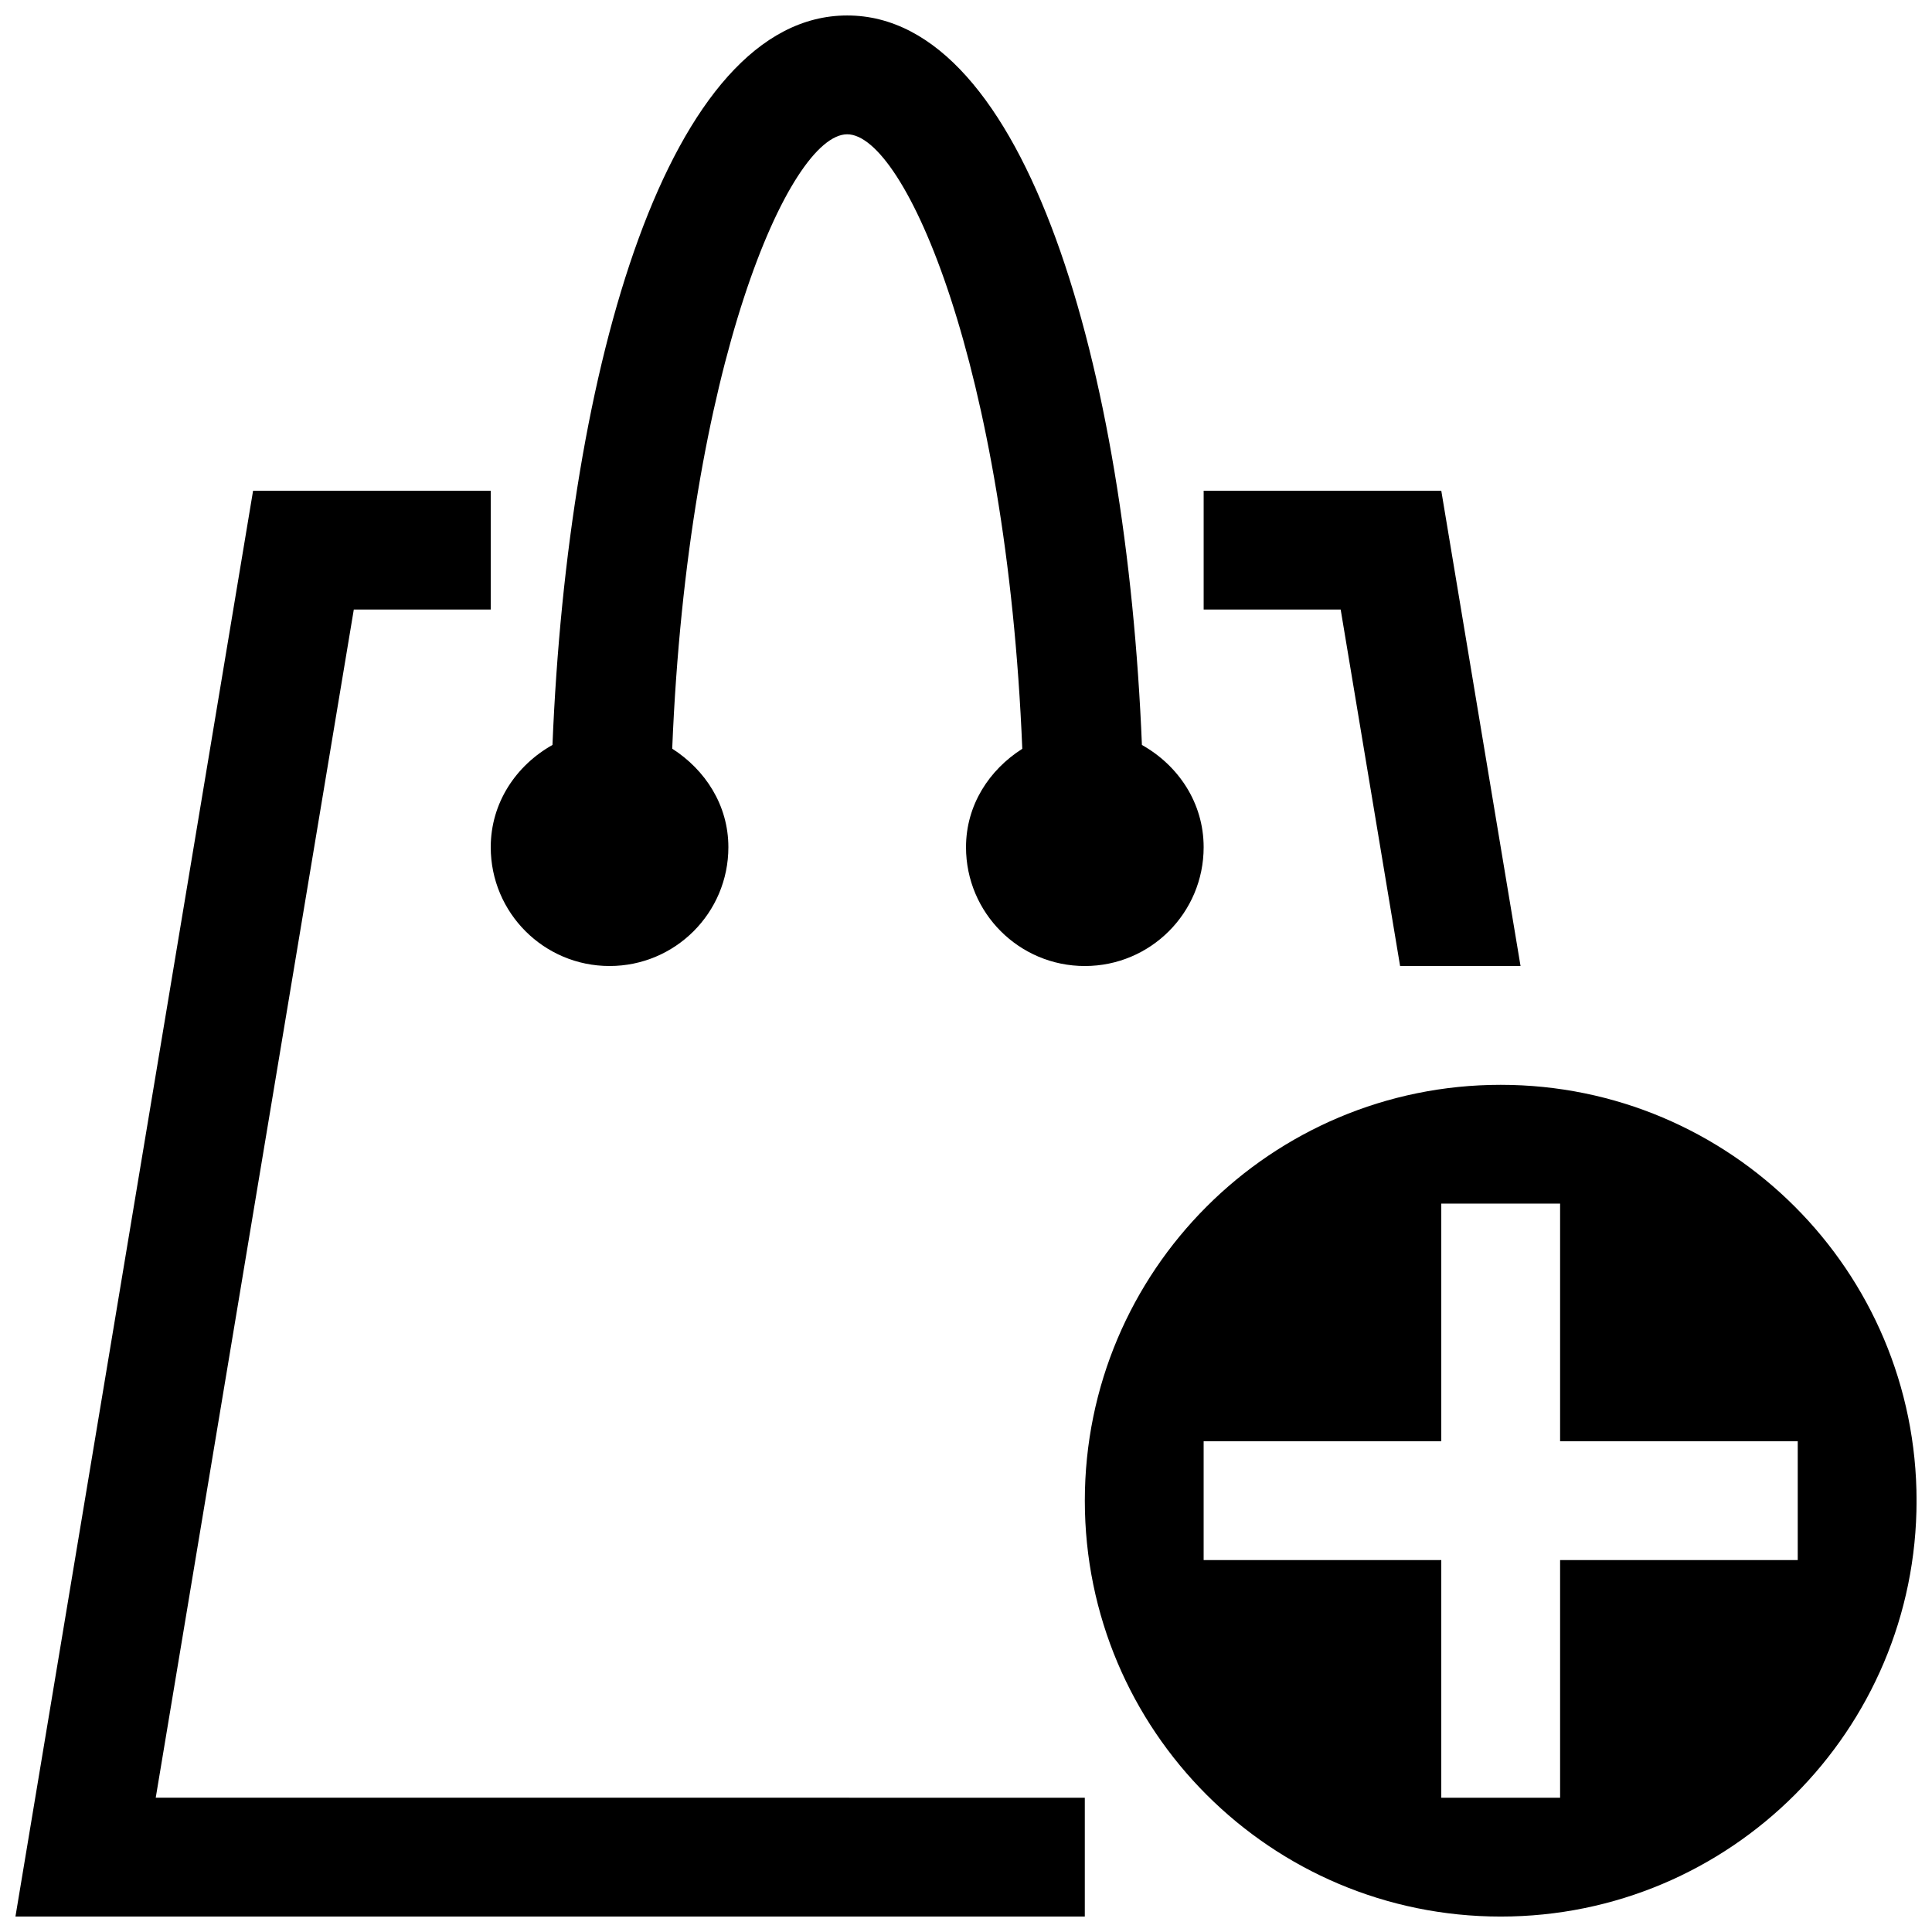 <?xml version="1.0" encoding="UTF-8"?>
<!-- Uploaded to: ICON Repo, www.svgrepo.com, Generator: ICON Repo Mixer Tools -->
<svg width="800px" height="800px" version="1.1" viewBox="144 144 512 512" xmlns="http://www.w3.org/2000/svg">
 <defs>
  <clipPath id="c">
   <path d="m274 148.09h189v251.91h-189z"/>
  </clipPath>
  <clipPath id="b">
   <path d="m431 431h220.9v220.9h-220.9z"/>
  </clipPath>
  <clipPath id="a">
   <path d="m148.09 274h283.91v377.9h-283.91z"/>
  </clipPath>
 </defs>
 <g clip-path="url(#c)">
  <path d="m446.62 341.42c-4.09-99.969-30.691-193.32-78.105-193.32-47.418 0-74.016 93.355-78.105 193.32-9.594 5.383-16.359 15.285-16.359 27.094 0 17.406 14.086 31.488 31.488 31.488s31.488-14.086 31.488-31.488c0-11.164-6.148-20.512-14.883-26.105 4.121-101.36 31.023-162.82 46.371-162.82 15.344 0 42.25 61.5 46.402 162.85-8.766 5.566-14.914 14.914-14.914 26.078 0 17.406 14.086 31.488 31.488 31.488 17.402 0 31.488-14.086 31.488-31.488 0-11.809-6.766-21.711-16.359-27.094z"/>
 </g>
 <g clip-path="url(#b)">
  <path d="m541.7 431.49c-60.887 0-110.21 49.324-110.21 110.21 0 60.887 49.324 110.21 110.21 110.21 60.887 0 110.21-49.324 110.21-110.21 0-60.887-49.32-110.21-110.21-110.21zm78.719 125.95h-62.977v62.977h-31.488v-62.977h-62.977v-31.488h62.977v-62.977h31.488v62.977h62.977z"/>
 </g>
 <path d="m515.04 400h31.918l-21.004-125.95h-62.973v31.488h36.312z"/>
 <g clip-path="url(#a)">
  <path d="m185.27 620.41 52.492-314.88h36.285v-31.488h-62.977l-62.977 377.86h283.39v-31.488z"/>
 </g>
</svg>